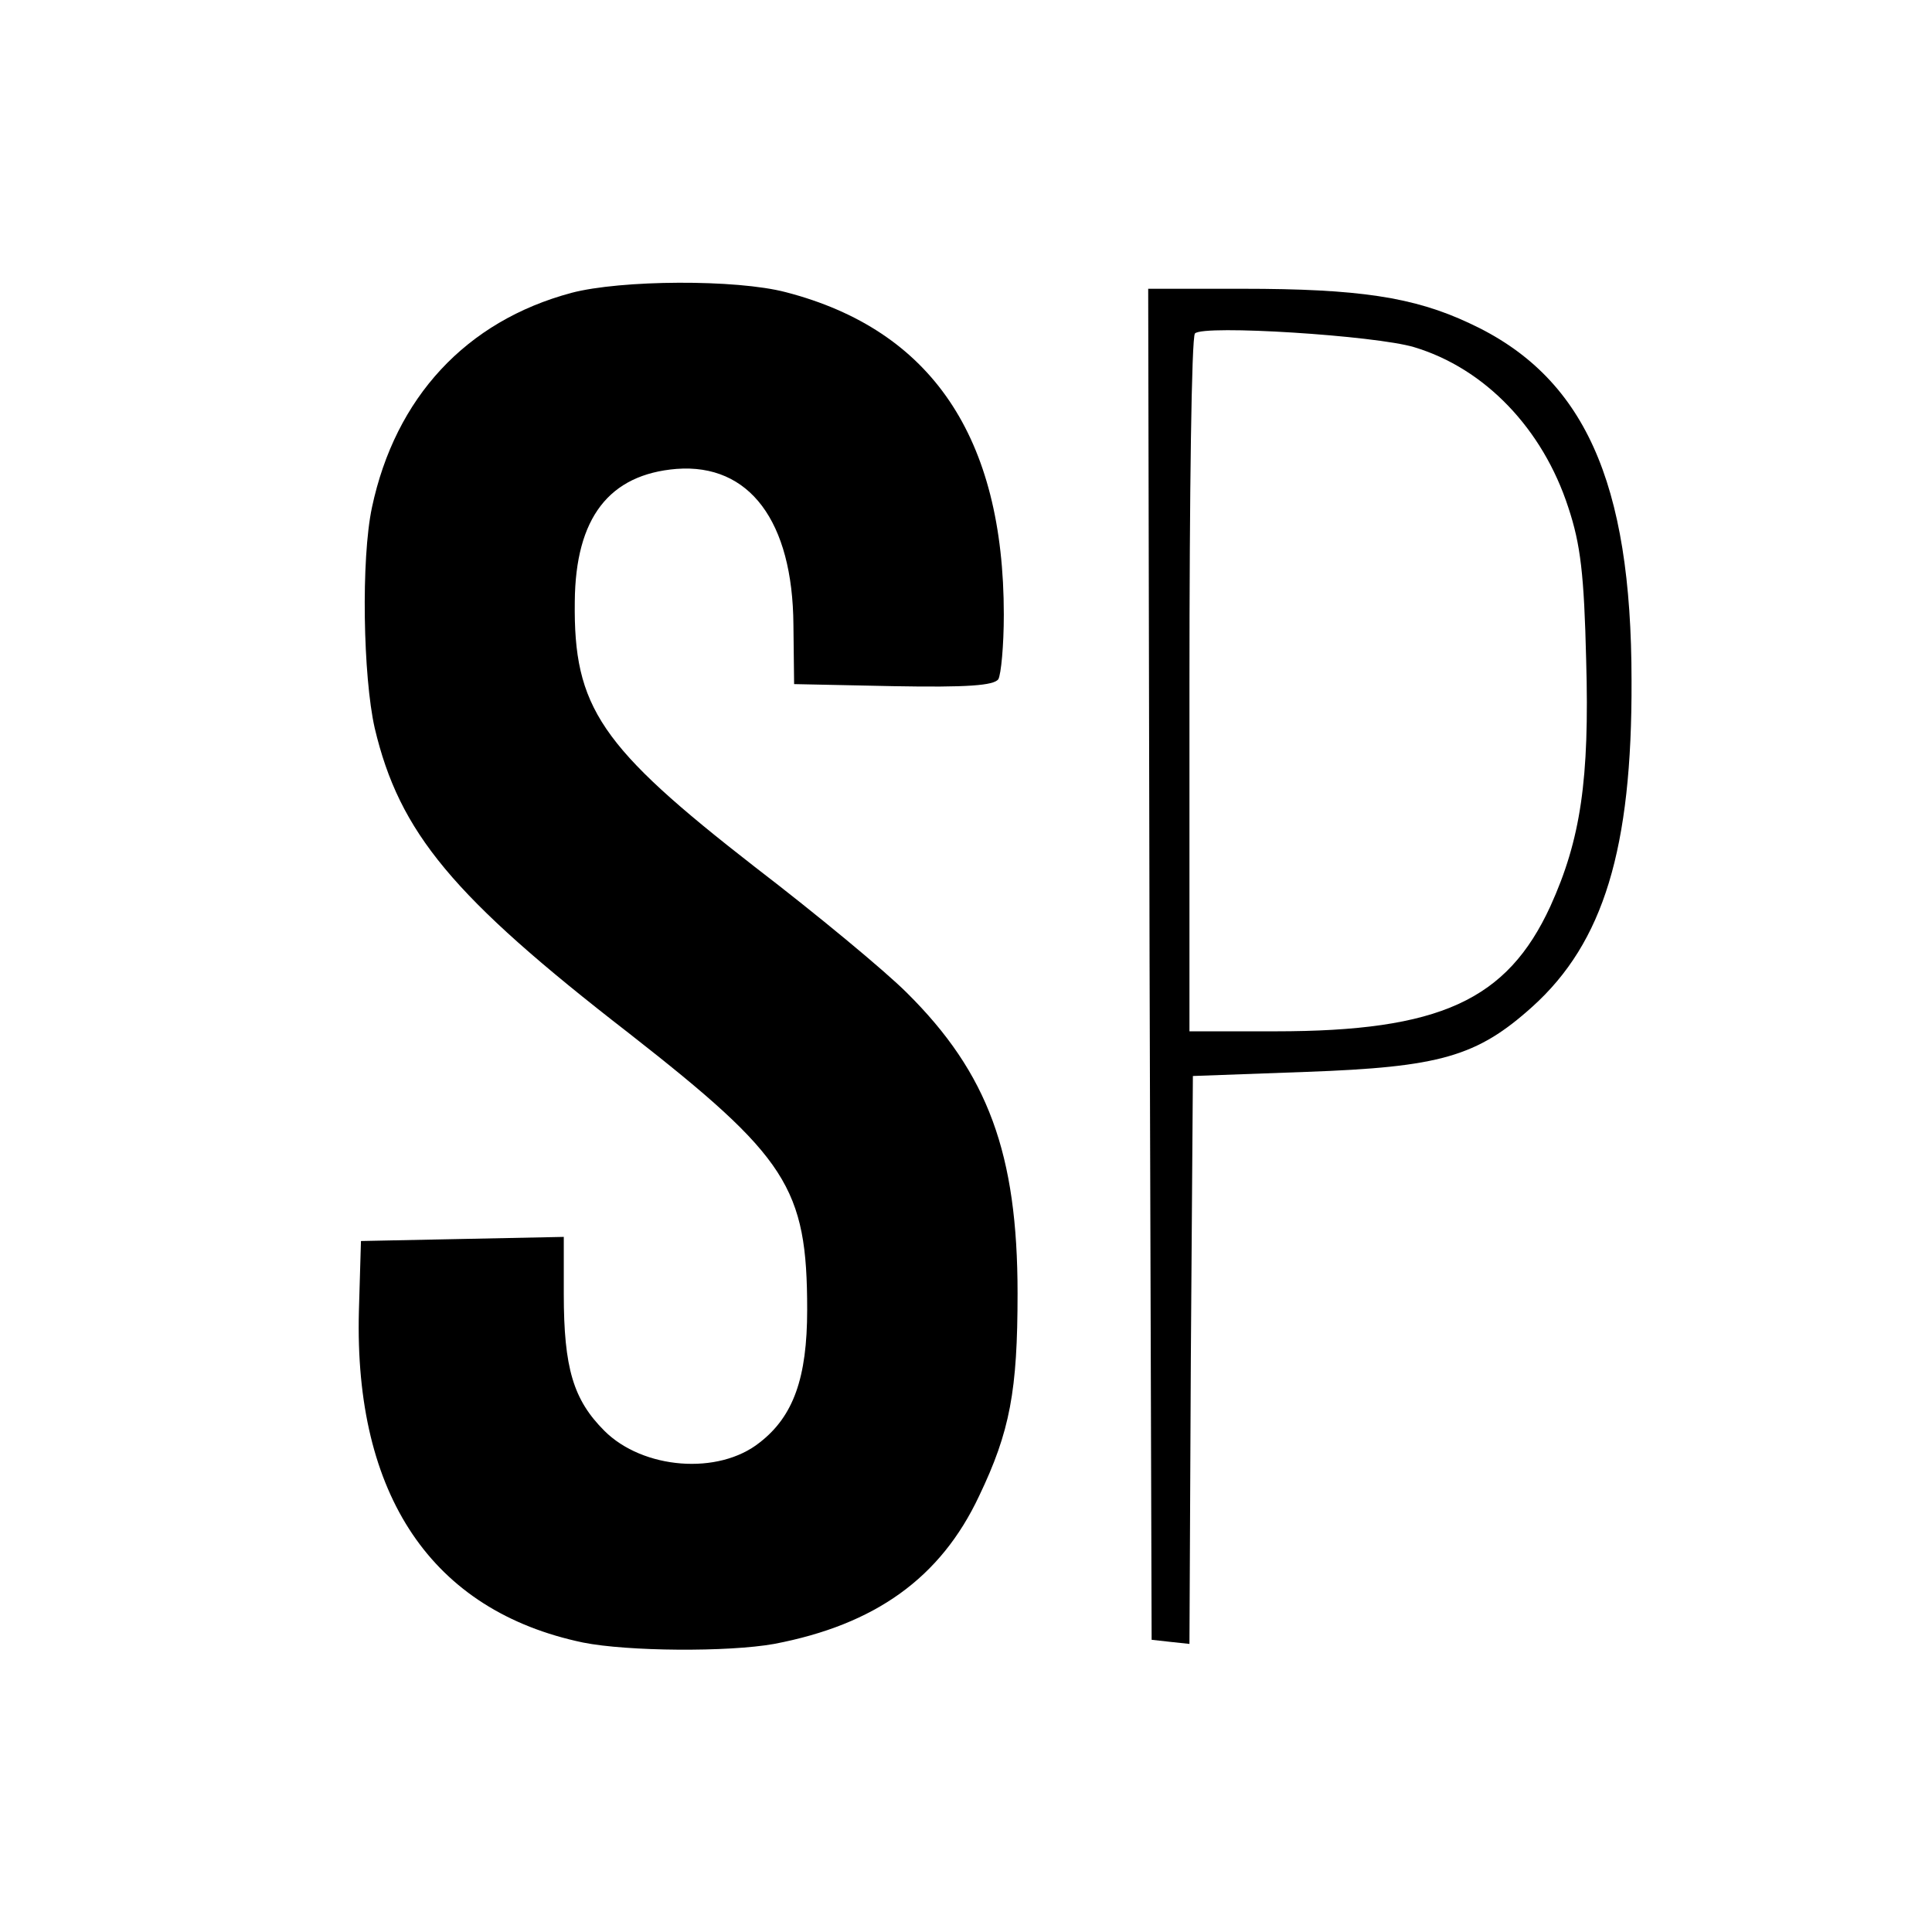 <?xml version="1.0" standalone="no"?>
<!DOCTYPE svg PUBLIC "-//W3C//DTD SVG 20010904//EN"
 "http://www.w3.org/TR/2001/REC-SVG-20010904/DTD/svg10.dtd">
<svg version="1.0" xmlns="http://www.w3.org/2000/svg"
 width="281pt" height="281pt" viewBox="0 0 281 281"
 preserveAspectRatio="xMidYMid meet">
<g transform="translate(0,281) scale(0.1,-0.1)"
fill="#000000" stroke="none">
<path d="M831 2384 c-153 -41 -256 -152 -290 -312 -16 -75 -13 -246 4 -321 36
-152 113 -245 370 -444 230 -180 259 -224 259 -402 0 -99 -20 -155 -69 -193
-60 -48 -170 -39 -226 17 -45 45 -59 91 -59 199 l0 83 -147 -3 -148 -3 -3
-102 c-7 -268 106 -436 326 -482 65 -13 211 -14 278 -2 147 28 242 96 298 215
45 94 56 153 56 295 0 203 -43 320 -161 437 -32 32 -131 114 -221 183 -225
175 -264 232 -262 386 1 122 50 185 148 193 106 8 169 -76 170 -227 l1 -86
144 -3 c109 -2 146 1 153 10 4 7 8 49 8 94 0 258 -105 414 -317 469 -72 19
-240 18 -312 -1z"/>
<path d="M1672 1408 l3 -983 27 -3 28 -3 2 413 3 413 165 6 c194 7 248 22 329
95 103 93 145 229 144 474 0 290 -69 443 -236 520 -81 38 -161 50 -330 50
l-137 0 2 -982z m385 897 c103 -31 187 -119 224 -233 18 -54 23 -98 26 -222 5
-174 -8 -261 -52 -358 -63 -137 -161 -182 -400 -182 l-125 0 0 503 c0 277 3
507 8 512 12 13 263 -3 319 -20z"/>
</g>
</svg>
